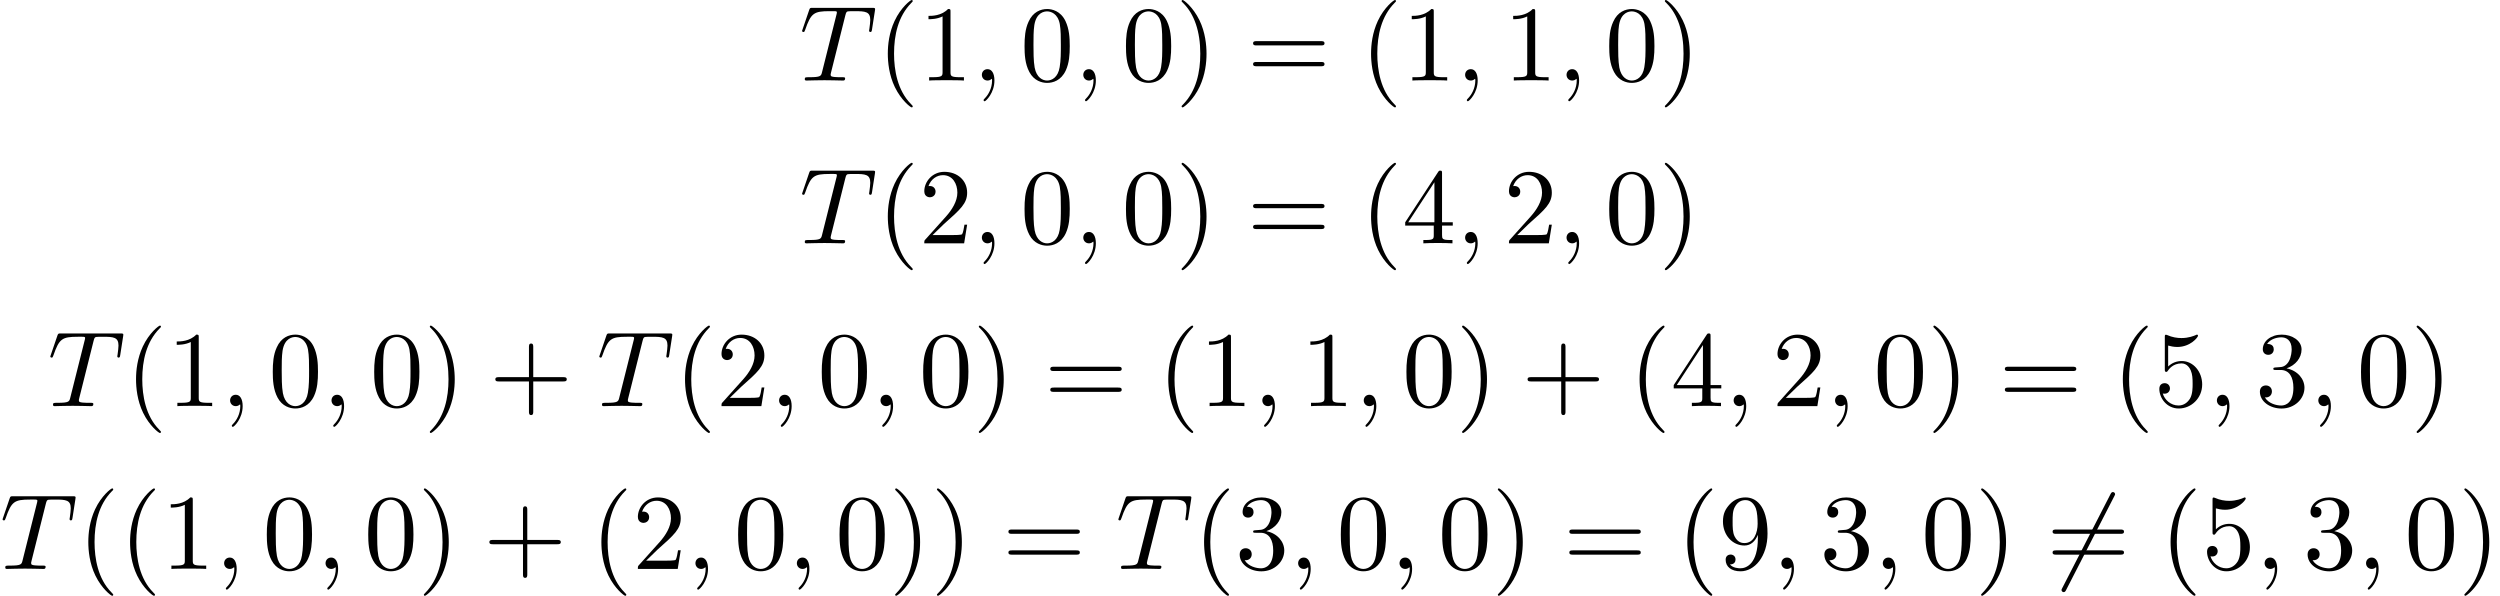 <?xml version='1.0' encoding='UTF-8'?>
<!-- This file was generated by dvisvgm 3.2.2 -->
<svg version='1.1' xmlns='http://www.w3.org/2000/svg' xmlns:xlink='http://www.w3.org/1999/xlink' width='253.964pt' height='60.523pt' viewBox='164.618 -61.861 253.964 60.523'>
<defs>
<use id='g19-54' xlink:href='#g2-54' transform='scale(1.095)'/>
<path id='g25-40' d='m3.611 2.618c0-.033 0-.055-.185-.24c-1.364-1.375-1.713-3.436-1.713-5.105c0-1.898 .415-3.796 1.756-5.16c.142-.131 .142-.153 .142-.185c0-.076-.044-.109-.109-.109c-.109 0-1.091 .742-1.735 2.127c-.556 1.2-.687 2.411-.687 3.327c0 .851 .12 2.171 .72 3.404c.655 1.342 1.593 2.051 1.702 2.051c.065 0 .109-.033 .109-.109z'/>
<path id='g25-41' d='m3.153-2.727c0-.851-.12-2.171-.72-3.404c-.655-1.342-1.593-2.051-1.702-2.051c-.065 0-.109 .044-.109 .109c0 .033 0 .055 .207 .251c1.069 1.08 1.691 2.815 1.691 5.095c0 1.865-.404 3.785-1.756 5.16c-.142 .131-.142 .153-.142 .185c0 .065 .044 .109 .109 .109c.109 0 1.091-.742 1.735-2.127c.556-1.2 .687-2.411 .687-3.327z'/>
<path id='g25-43' d='m7.865-2.727c0-.218-.207-.218-.36-.218h-3.044v-3.055c0-.153 0-.36-.218-.36s-.218 .207-.218 .36v3.055h-3.055c-.153 0-.36 0-.36 .218s.207 .218 .36 .218h3.055v3.055c0 .153 0 .36 .218 .36s.218-.207 .218-.36v-3.055h3.044c.153 0 .36 0 .36-.218z'/>
<path id='g25-48' d='m5.018-3.491c0-.873-.055-1.745-.436-2.553c-.502-1.047-1.396-1.222-1.855-1.222c-.655 0-1.451 .284-1.898 1.298c-.349 .753-.404 1.604-.404 2.476c0 .818 .044 1.8 .491 2.629c.469 .884 1.265 1.102 1.8 1.102c.589 0 1.418-.229 1.898-1.265c.349-.753 .404-1.604 .404-2.465zm-.905-.131c0 .818 0 1.56-.12 2.258c-.164 1.036-.785 1.364-1.276 1.364c-.425 0-1.069-.273-1.265-1.32c-.12-.655-.12-1.658-.12-2.302c0-.698 0-1.418 .087-2.007c.207-1.298 1.025-1.396 1.298-1.396c.36 0 1.08 .196 1.287 1.276c.109 .611 .109 1.44 .109 2.127z'/>
<path id='g25-49' d='m4.571 0v-.338h-.349c-.982 0-1.015-.12-1.015-.524v-6.12c0-.262 0-.284-.251-.284c-.676 .698-1.636 .698-1.985 .698v.338c.218 0 .862 0 1.429-.284v5.651c0 .393-.033 .524-1.015 .524h-.349v.338c.382-.033 1.331-.033 1.767-.033s1.385 0 1.767 .033z'/>
<path id='g25-50' d='m4.898-1.898h-.273c-.055 .327-.131 .807-.24 .971c-.076 .087-.796 .087-1.036 .087h-1.964l1.156-1.124c1.702-1.505 2.356-2.095 2.356-3.185c0-1.244-.982-2.116-2.313-2.116c-1.233 0-2.04 1.004-2.04 1.975c0 .611 .545 .611 .578 .611c.185 0 .567-.131 .567-.578c0-.284-.196-.567-.578-.567c-.087 0-.109 0-.142 .011c.251-.709 .84-1.113 1.473-1.113c.993 0 1.462 .884 1.462 1.778c0 .873-.545 1.735-1.145 2.411l-2.095 2.335c-.12 .12-.12 .142-.12 .404h4.047l.305-1.898z'/>
<path id='g25-51' d='m4.985-1.865c0-.895-.687-1.745-1.822-1.975c.895-.295 1.527-1.058 1.527-1.92c0-.895-.96-1.505-2.007-1.505c-1.102 0-1.931 .655-1.931 1.484c0 .36 .24 .567 .556 .567c.338 0 .556-.24 .556-.556c0-.545-.513-.545-.676-.545c.338-.535 1.058-.676 1.451-.676c.447 0 1.047 .24 1.047 1.222c0 .131-.022 .764-.305 1.244c-.327 .524-.698 .556-.971 .567c-.087 .011-.349 .033-.425 .033c-.087 .011-.164 .022-.164 .131c0 .12 .076 .12 .262 .12h.48c.895 0 1.298 .742 1.298 1.811c0 1.484-.753 1.8-1.233 1.8c-.469 0-1.287-.185-1.669-.829c.382 .055 .72-.185 .72-.6c0-.393-.295-.611-.611-.611c-.262 0-.611 .153-.611 .633c0 .993 1.015 1.713 2.204 1.713c1.331 0 2.324-.993 2.324-2.105z'/>
<path id='g25-52' d='m5.138-1.8v-.338h-1.091v-4.964c0-.218 0-.284-.175-.284c-.098 0-.131 0-.218 .131l-3.349 5.116v.338h2.902v.949c0 .393-.022 .513-.829 .513h-.229v.338c.447-.033 1.015-.033 1.473-.033s1.036 0 1.484 .033v-.338h-.229c-.807 0-.829-.12-.829-.513v-.949h1.091zm-1.865-.338h-2.662l2.662-4.069v4.069z'/>
<path id='g25-53' d='m4.898-2.193c0-1.298-.895-2.389-2.073-2.389c-.524 0-.993 .175-1.385 .556v-2.127c.218 .065 .578 .142 .927 .142c1.342 0 2.105-.993 2.105-1.135c0-.065-.033-.12-.109-.12c0 0-.033 0-.087 .033c-.218 .098-.753 .316-1.484 .316c-.436 0-.938-.076-1.451-.305c-.087-.033-.131-.033-.131-.033c-.109 0-.109 .087-.109 .262v3.229c0 .196 0 .284 .153 .284c.076 0 .098-.033 .142-.098c.12-.175 .524-.764 1.407-.764c.567 0 .84 .502 .927 .698c.175 .404 .196 .829 .196 1.375c0 .382 0 1.036-.262 1.495c-.262 .425-.665 .709-1.167 .709c-.796 0-1.418-.578-1.604-1.222c.033 .011 .065 .022 .185 .022c.36 0 .545-.273 .545-.535s-.185-.535-.545-.535c-.153 0-.535 .076-.535 .578c0 .938 .753 1.996 1.975 1.996c1.265 0 2.378-1.047 2.378-2.433z'/>
<path id='g25-57' d='m4.985-3.589c0-2.935-1.255-3.676-2.225-3.676c-.6 0-1.135 .196-1.604 .687c-.447 .491-.698 .949-.698 1.767c0 1.364 .96 2.433 2.182 2.433c.665 0 1.113-.458 1.364-1.091v.349c0 2.553-1.135 3.055-1.767 3.055c-.185 0-.775-.022-1.069-.393c.48 0 .567-.316 .567-.502c0-.338-.262-.502-.502-.502c-.175 0-.502 .098-.502 .524c0 .731 .589 1.178 1.516 1.178c1.407 0 2.738-1.484 2.738-3.829zm-1.004-1.004c0 .905-.371 1.964-1.331 1.964c-.175 0-.676 0-1.015-.687c-.196-.404-.196-.949-.196-1.484c0-.589 0-1.102 .229-1.505c.295-.545 .709-.687 1.091-.687c.502 0 .862 .371 1.047 .862c.131 .349 .175 1.036 .175 1.538z'/>
<path id='g25-61' d='m7.865-3.785c0-.218-.207-.218-.36-.218h-6.535c-.153 0-.36 0-.36 .218s.207 .218 .371 .218h6.513c.164 0 .371 0 .371-.218zm0 2.116c0-.218-.207-.218-.371-.218h-6.513c-.164 0-.371 0-.371 .218s.207 .218 .36 .218h6.535c.153 0 .36 0 .36-.218z'/>
<path id='g2-54' d='m6.356-6.934c0-.07-.06-.199-.199-.199c-.1 0-.159 .06-.219 .179l-4.483 8.727c-.06 .12-.07 .139-.07 .179c0 .07 .06 .199 .199 .199c.1 0 .159-.06 .219-.179l4.483-8.727c.06-.12 .07-.139 .07-.179z'/>
<use id='g22-59' xlink:href='#g3-59' transform='scale(1.095)'/>
<use id='g22-84' xlink:href='#g3-84' transform='scale(1.095)'/>
<path id='g3-59' d='m2.022-.01c0-.658-.249-1.046-.638-1.046c-.329 0-.528 .249-.528 .528c0 .269 .199 .528 .528 .528c.12 0 .249-.04 .349-.13c.03-.02 .05-.03 .05-.03s.02 .01 .02 .149c0 .737-.349 1.335-.677 1.664c-.11 .11-.11 .13-.11 .159c0 .07 .05 .11 .1 .11c.11 0 .907-.767 .907-1.933z'/>
<path id='g3-84' d='m6.725-4.732l.269-1.733c.01-.04 .02-.139 .02-.169c0-.11-.1-.11-.269-.11h-5.529c-.239 0-.249 .01-.319 .199l-.598 1.753c-.01 .02-.06 .179-.06 .179c0 .06 .05 .11 .12 .11c.1 0 .11-.05 .169-.209c.538-1.544 .797-1.724 2.271-1.724h.389c.279 0 .279 .04 .279 .12c0 .06-.03 .179-.04 .209l-1.335 5.32c-.09 .369-.12 .478-1.186 .478c-.359 0-.418 0-.418 .189c0 .12 .11 .12 .169 .12c.269 0 .548-.02 .817-.02l.847-.01l.827 .01c.289 0 .588 .02 .867 .02c.1 0 .219 0 .219-.199c0-.11-.08-.11-.339-.11c-.249 0-.379 0-.638-.02c-.289-.03-.369-.06-.369-.219c0 0 0-.06 .04-.209l1.325-5.29c.07-.279 .11-.339 .229-.369c.09-.02 .418-.02 .628-.02c1.006 0 1.455 .04 1.455 .817c0 .149-.04 .538-.08 .797c-.01 .04-.03 .159-.03 .189c0 .06 .03 .13 .12 .13c.11 0 .13-.08 .149-.229z'/>
</defs>
<g id='page496'>
<use x='245.837' y='-53.679' xlink:href='#g22-84'/>
<use x='253.727' y='-53.679' xlink:href='#g25-40'/>
<use x='257.969' y='-53.679' xlink:href='#g25-49'/>
<use x='263.424' y='-53.679' xlink:href='#g22-59'/>
<use x='268.272' y='-53.679' xlink:href='#g25-48'/>
<use x='273.727' y='-53.679' xlink:href='#g22-59'/>
<use x='278.575' y='-53.679' xlink:href='#g25-48'/>
<use x='284.03' y='-53.679' xlink:href='#g25-41'/>
<use x='291.303' y='-53.679' xlink:href='#g25-61'/>
<use x='302.818' y='-53.679' xlink:href='#g25-40'/>
<use x='307.061' y='-53.679' xlink:href='#g25-49'/>
<use x='312.515' y='-53.679' xlink:href='#g22-59'/>
<use x='317.364' y='-53.679' xlink:href='#g25-49'/>
<use x='322.818' y='-53.679' xlink:href='#g22-59'/>
<use x='327.667' y='-53.679' xlink:href='#g25-48'/>
<use x='333.121' y='-53.679' xlink:href='#g25-41'/>
<use x='245.837' y='-37.141' xlink:href='#g22-84'/>
<use x='253.727' y='-37.141' xlink:href='#g25-40'/>
<use x='257.969' y='-37.141' xlink:href='#g25-50'/>
<use x='263.424' y='-37.141' xlink:href='#g22-59'/>
<use x='268.272' y='-37.141' xlink:href='#g25-48'/>
<use x='273.727' y='-37.141' xlink:href='#g22-59'/>
<use x='278.575' y='-37.141' xlink:href='#g25-48'/>
<use x='284.03' y='-37.141' xlink:href='#g25-41'/>
<use x='291.303' y='-37.141' xlink:href='#g25-61'/>
<use x='302.818' y='-37.141' xlink:href='#g25-40'/>
<use x='307.061' y='-37.141' xlink:href='#g25-52'/>
<use x='312.515' y='-37.141' xlink:href='#g22-59'/>
<use x='317.364' y='-37.141' xlink:href='#g25-50'/>
<use x='322.818' y='-37.141' xlink:href='#g22-59'/>
<use x='327.667' y='-37.141' xlink:href='#g25-48'/>
<use x='333.121' y='-37.141' xlink:href='#g25-41'/>
<use x='169.467' y='-20.603' xlink:href='#g22-84'/>
<use x='177.357' y='-20.603' xlink:href='#g25-40'/>
<use x='181.6' y='-20.603' xlink:href='#g25-49'/>
<use x='187.054' y='-20.603' xlink:href='#g22-59'/>
<use x='191.903' y='-20.603' xlink:href='#g25-48'/>
<use x='197.357' y='-20.603' xlink:href='#g22-59'/>
<use x='202.206' y='-20.603' xlink:href='#g25-48'/>
<use x='207.66' y='-20.603' xlink:href='#g25-41'/>
<use x='214.327' y='-20.603' xlink:href='#g25-43'/>
<use x='225.236' y='-20.603' xlink:href='#g22-84'/>
<use x='233.126' y='-20.603' xlink:href='#g25-40'/>
<use x='237.369' y='-20.603' xlink:href='#g25-50'/>
<use x='242.824' y='-20.603' xlink:href='#g22-59'/>
<use x='247.672' y='-20.603' xlink:href='#g25-48'/>
<use x='253.127' y='-20.603' xlink:href='#g22-59'/>
<use x='257.975' y='-20.603' xlink:href='#g25-48'/>
<use x='263.43' y='-20.603' xlink:href='#g25-41'/>
<use x='270.702' y='-20.603' xlink:href='#g25-61'/>
<use x='282.218' y='-20.603' xlink:href='#g25-40'/>
<use x='286.46' y='-20.603' xlink:href='#g25-49'/>
<use x='291.915' y='-20.603' xlink:href='#g22-59'/>
<use x='296.763' y='-20.603' xlink:href='#g25-49'/>
<use x='302.218' y='-20.603' xlink:href='#g22-59'/>
<use x='307.066' y='-20.603' xlink:href='#g25-48'/>
<use x='312.521' y='-20.603' xlink:href='#g25-41'/>
<use x='319.188' y='-20.603' xlink:href='#g25-43'/>
<use x='330.097' y='-20.603' xlink:href='#g25-40'/>
<use x='334.339' y='-20.603' xlink:href='#g25-52'/>
<use x='339.794' y='-20.603' xlink:href='#g22-59'/>
<use x='344.642' y='-20.603' xlink:href='#g25-50'/>
<use x='350.097' y='-20.603' xlink:href='#g22-59'/>
<use x='354.945' y='-20.603' xlink:href='#g25-48'/>
<use x='360.4' y='-20.603' xlink:href='#g25-41'/>
<use x='367.673' y='-20.603' xlink:href='#g25-61'/>
<use x='379.188' y='-20.603' xlink:href='#g25-40'/>
<use x='383.431' y='-20.603' xlink:href='#g25-53'/>
<use x='388.885' y='-20.603' xlink:href='#g22-59'/>
<use x='393.734' y='-20.603' xlink:href='#g25-51'/>
<use x='399.188' y='-20.603' xlink:href='#g22-59'/>
<use x='404.037' y='-20.603' xlink:href='#g25-48'/>
<use x='409.491' y='-20.603' xlink:href='#g25-41'/>
<use x='164.618' y='-4.065' xlink:href='#g22-84'/>
<use x='172.509' y='-4.065' xlink:href='#g25-40'/>
<use x='176.751' y='-4.065' xlink:href='#g25-40'/>
<use x='180.994' y='-4.065' xlink:href='#g25-49'/>
<use x='186.448' y='-4.065' xlink:href='#g22-59'/>
<use x='191.297' y='-4.065' xlink:href='#g25-48'/>
<use x='196.751' y='-4.065' xlink:href='#g22-59'/>
<use x='201.6' y='-4.065' xlink:href='#g25-48'/>
<use x='207.054' y='-4.065' xlink:href='#g25-41'/>
<use x='213.721' y='-4.065' xlink:href='#g25-43'/>
<use x='224.63' y='-4.065' xlink:href='#g25-40'/>
<use x='228.873' y='-4.065' xlink:href='#g25-50'/>
<use x='234.327' y='-4.065' xlink:href='#g22-59'/>
<use x='239.176' y='-4.065' xlink:href='#g25-48'/>
<use x='244.63' y='-4.065' xlink:href='#g22-59'/>
<use x='249.479' y='-4.065' xlink:href='#g25-48'/>
<use x='254.933' y='-4.065' xlink:href='#g25-41'/>
<use x='259.176' y='-4.065' xlink:href='#g25-41'/>
<use x='266.449' y='-4.065' xlink:href='#g25-61'/>
<use x='277.964' y='-4.065' xlink:href='#g22-84'/>
<use x='285.854' y='-4.065' xlink:href='#g25-40'/>
<use x='290.097' y='-4.065' xlink:href='#g25-51'/>
<use x='295.551' y='-4.065' xlink:href='#g22-59'/>
<use x='300.4' y='-4.065' xlink:href='#g25-48'/>
<use x='305.854' y='-4.065' xlink:href='#g22-59'/>
<use x='310.703' y='-4.065' xlink:href='#g25-48'/>
<use x='316.157' y='-4.065' xlink:href='#g25-41'/>
<use x='323.43' y='-4.065' xlink:href='#g25-61'/>
<use x='334.945' y='-4.065' xlink:href='#g25-40'/>
<use x='339.188' y='-4.065' xlink:href='#g25-57'/>
<use x='344.643' y='-4.065' xlink:href='#g22-59'/>
<use x='349.491' y='-4.065' xlink:href='#g25-51'/>
<use x='354.946' y='-4.065' xlink:href='#g22-59'/>
<use x='359.794' y='-4.065' xlink:href='#g25-48'/>
<use x='365.249' y='-4.065' xlink:href='#g25-41'/>
<use x='372.521' y='-4.065' xlink:href='#g19-54'/>
<use x='372.521' y='-4.065' xlink:href='#g25-61'/>
<use x='384.037' y='-4.065' xlink:href='#g25-40'/>
<use x='388.279' y='-4.065' xlink:href='#g25-53'/>
<use x='393.734' y='-4.065' xlink:href='#g22-59'/>
<use x='398.582' y='-4.065' xlink:href='#g25-51'/>
<use x='404.037' y='-4.065' xlink:href='#g22-59'/>
<use x='408.885' y='-4.065' xlink:href='#g25-48'/>
<use x='414.34' y='-4.065' xlink:href='#g25-41'/>
</g>
</svg>